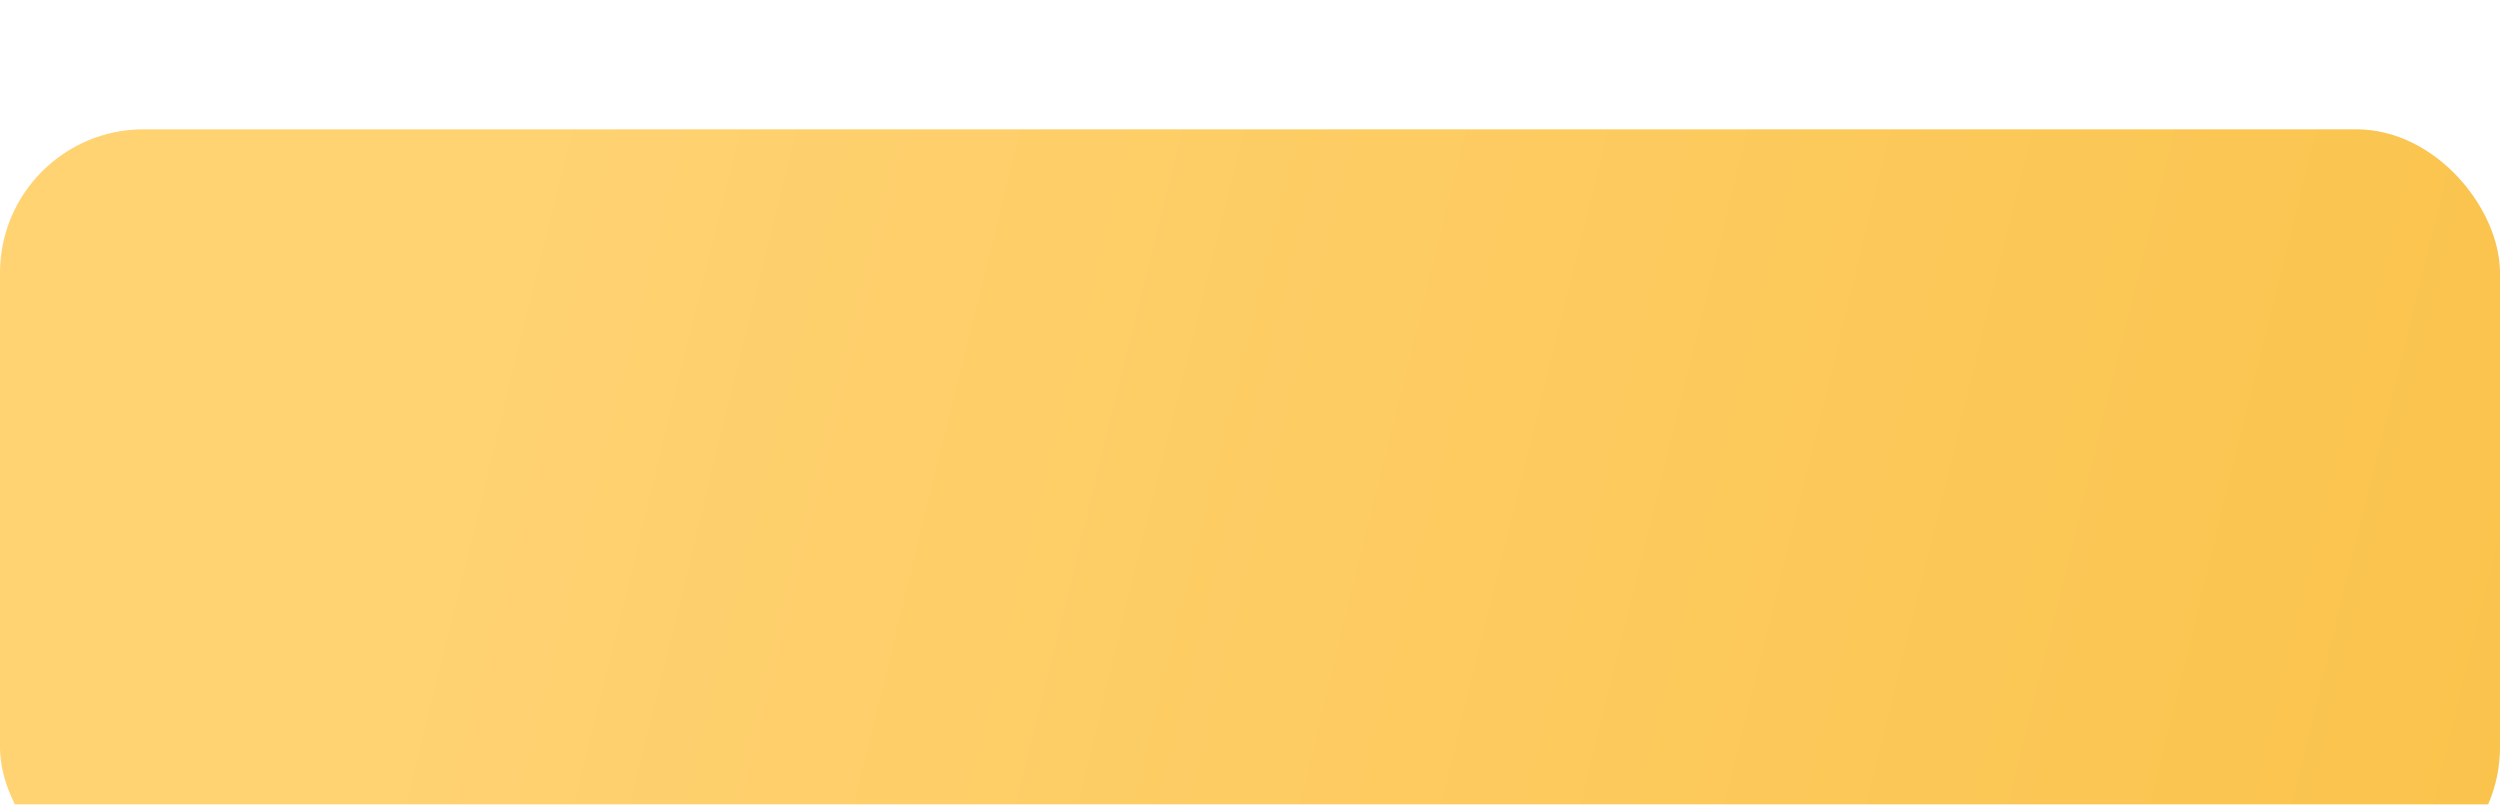 <?xml version="1.0" encoding="UTF-8"?> <svg xmlns="http://www.w3.org/2000/svg" width="174" height="56" viewBox="0 0 174 56" fill="none"> <g filter="url(#filter0_di_1180_206)"> <rect width="174" height="53" rx="10" fill="url(#paint0_linear_1180_206)"></rect> </g> <defs> <filter id="filter0_di_1180_206" x="0" y="0" width="174" height="59" filterUnits="userSpaceOnUse" color-interpolation-filters="sRGB"> <feFlood flood-opacity="0" result="BackgroundImageFix"></feFlood> <feColorMatrix in="SourceAlpha" type="matrix" values="0 0 0 0 0 0 0 0 0 0 0 0 0 0 0 0 0 0 127 0" result="hardAlpha"></feColorMatrix> <feOffset dy="3"></feOffset> <feComposite in2="hardAlpha" operator="out"></feComposite> <feColorMatrix type="matrix" values="0 0 0 0 0.721 0 0 0 0 0.55 0 0 0 0 0.082 0 0 0 1 0"></feColorMatrix> <feBlend mode="normal" in2="BackgroundImageFix" result="effect1_dropShadow_1180_206"></feBlend> <feBlend mode="normal" in="SourceGraphic" in2="effect1_dropShadow_1180_206" result="shape"></feBlend> <feColorMatrix in="SourceAlpha" type="matrix" values="0 0 0 0 0 0 0 0 0 0 0 0 0 0 0 0 0 0 127 0" result="hardAlpha"></feColorMatrix> <feOffset dy="6"></feOffset> <feGaussianBlur stdDeviation="5"></feGaussianBlur> <feComposite in2="hardAlpha" operator="arithmetic" k2="-1" k3="1"></feComposite> <feColorMatrix type="matrix" values="0 0 0 0 1 0 0 0 0 1 0 0 0 0 1 0 0 0 0.3 0"></feColorMatrix> <feBlend mode="normal" in2="shape" result="effect2_innerShadow_1180_206"></feBlend> </filter> <linearGradient id="paint0_linear_1180_206" x1="36.936" y1="3.975" x2="176.385" y2="38.413" gradientUnits="userSpaceOnUse"> <stop stop-color="#FFD272"></stop> <stop offset="1" stop-color="#FAC34C"></stop> </linearGradient> </defs> </svg> 